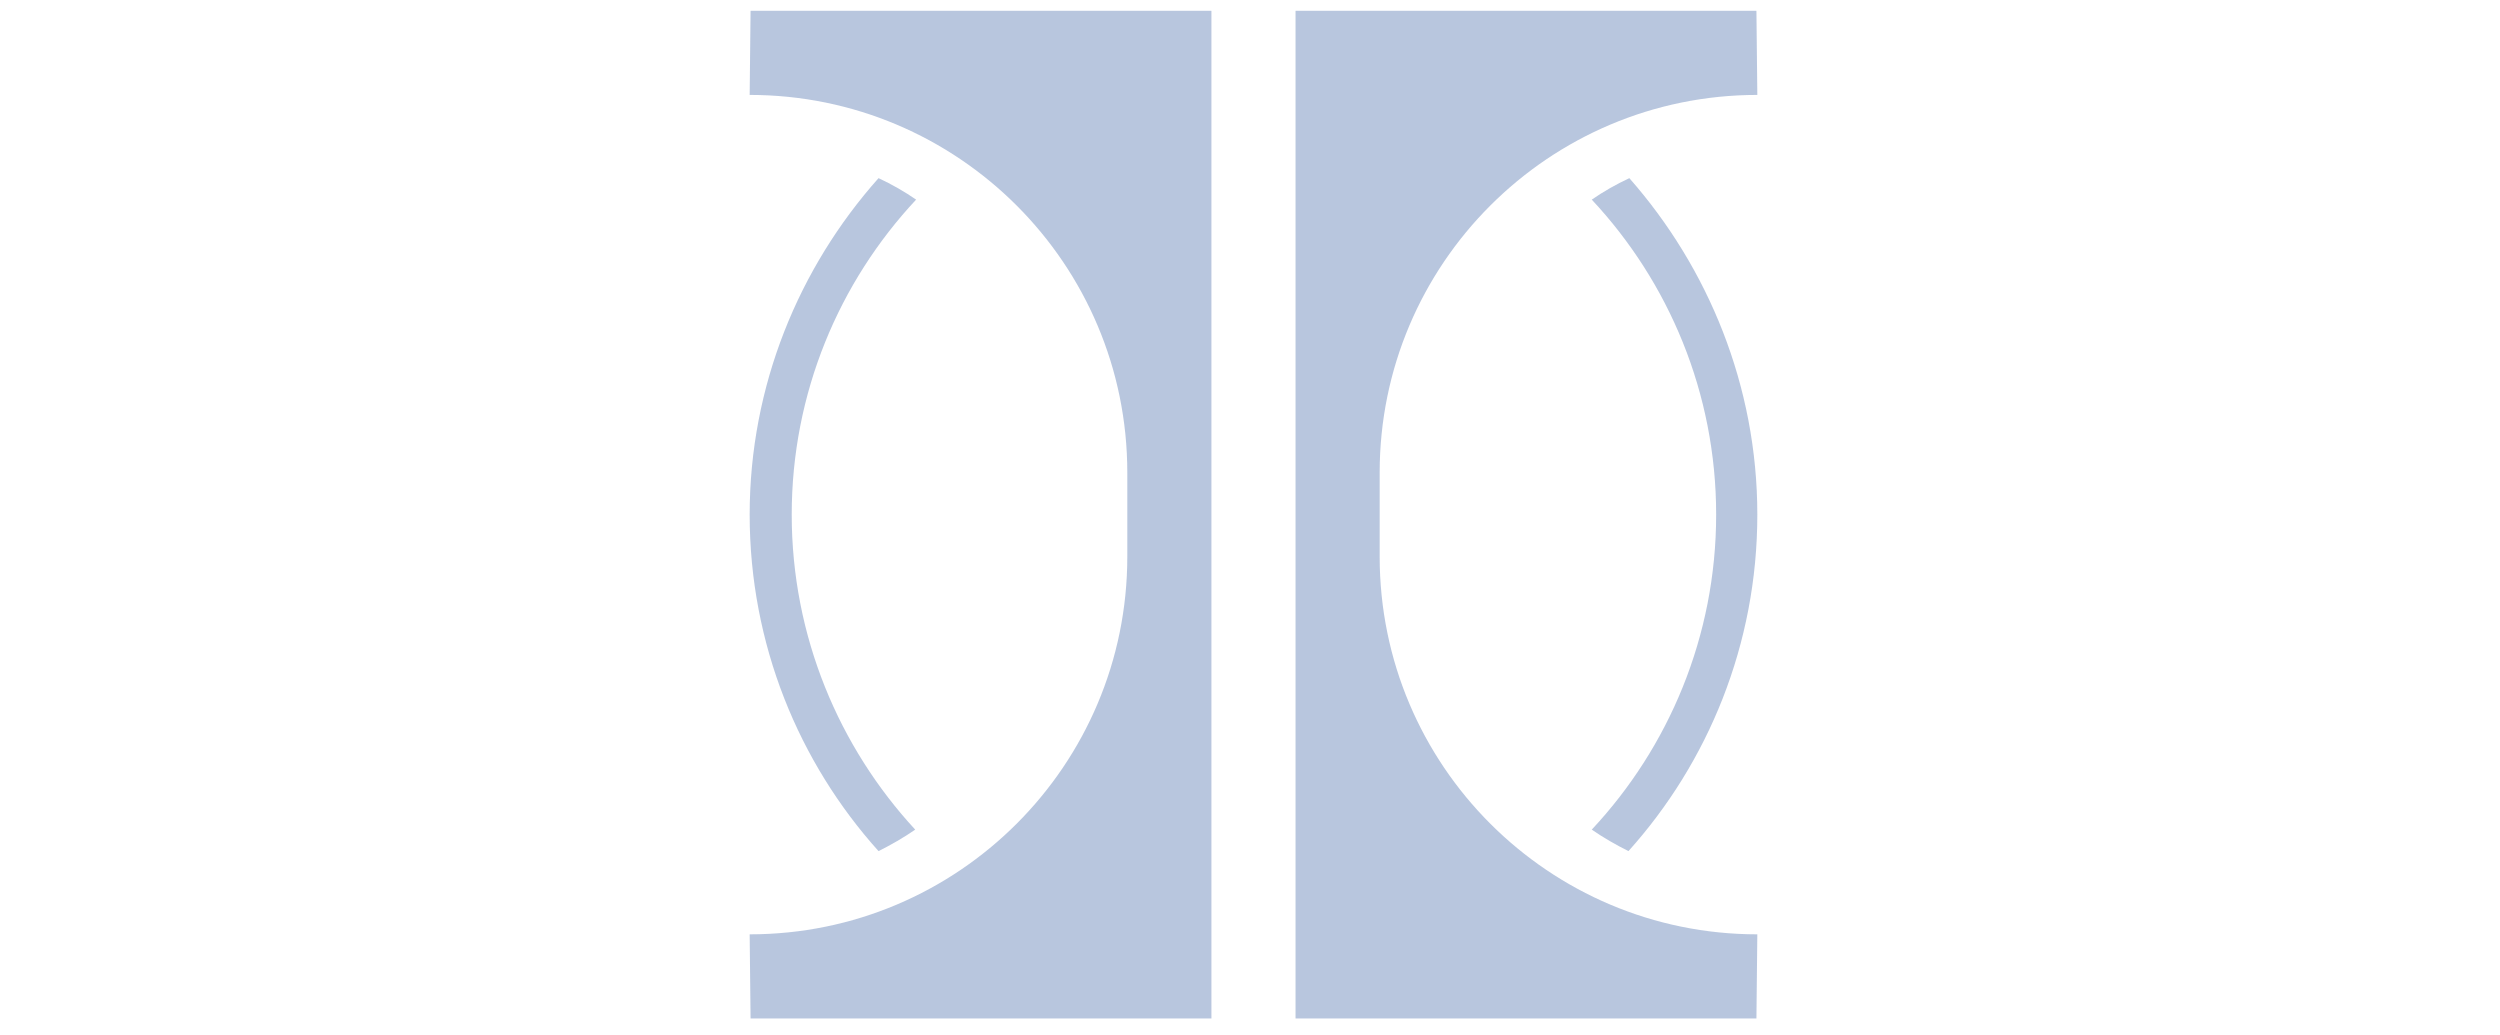 <svg xmlns="http://www.w3.org/2000/svg" fill="none" viewBox="0 0 128 53" height="53" width="128">
<path fill-opacity="0.52" fill="#7892C0" d="M38.383 47.838L38.429 52.145H62.025V0.553H38.429L38.383 4.86C49.059 4.86 57.718 13.52 57.718 24.195V28.502C57.718 39.178 49.059 47.838 38.383 47.838Z" clip-rule="evenodd" fill-rule="evenodd"></path>
<path fill-opacity="0.52" fill="#7892C0" d="M38.383 26.349C38.383 32.993 40.903 39.041 44.981 43.577C45.622 43.256 46.264 42.889 46.859 42.477C42.965 38.262 40.536 32.58 40.536 26.349C40.536 20.118 42.965 14.436 46.905 10.221C46.31 9.808 45.668 9.442 44.981 9.121C40.903 13.703 38.383 19.751 38.383 26.349Z" clip-rule="evenodd" fill-rule="evenodd"></path>
<path fill-opacity="0.52" fill="#7892C0" d="M89.975 47.838L89.929 52.145H66.332V0.553H89.929L89.975 4.86C79.299 4.86 70.639 13.52 70.639 24.195V28.502C70.639 39.178 79.299 47.838 89.975 47.838Z" clip-rule="evenodd" fill-rule="evenodd"></path>
<path fill-opacity="0.52" fill="#7892C0" d="M89.975 26.349C89.975 32.993 87.454 39.041 83.377 43.577C82.735 43.256 82.094 42.889 81.498 42.477C85.439 38.262 87.867 32.58 87.867 26.349C87.867 20.118 85.439 14.436 81.498 10.221C82.094 9.808 82.735 9.442 83.422 9.121C87.454 13.703 89.975 19.751 89.975 26.349Z" clip-rule="evenodd" fill-rule="evenodd"></path>
</svg>
